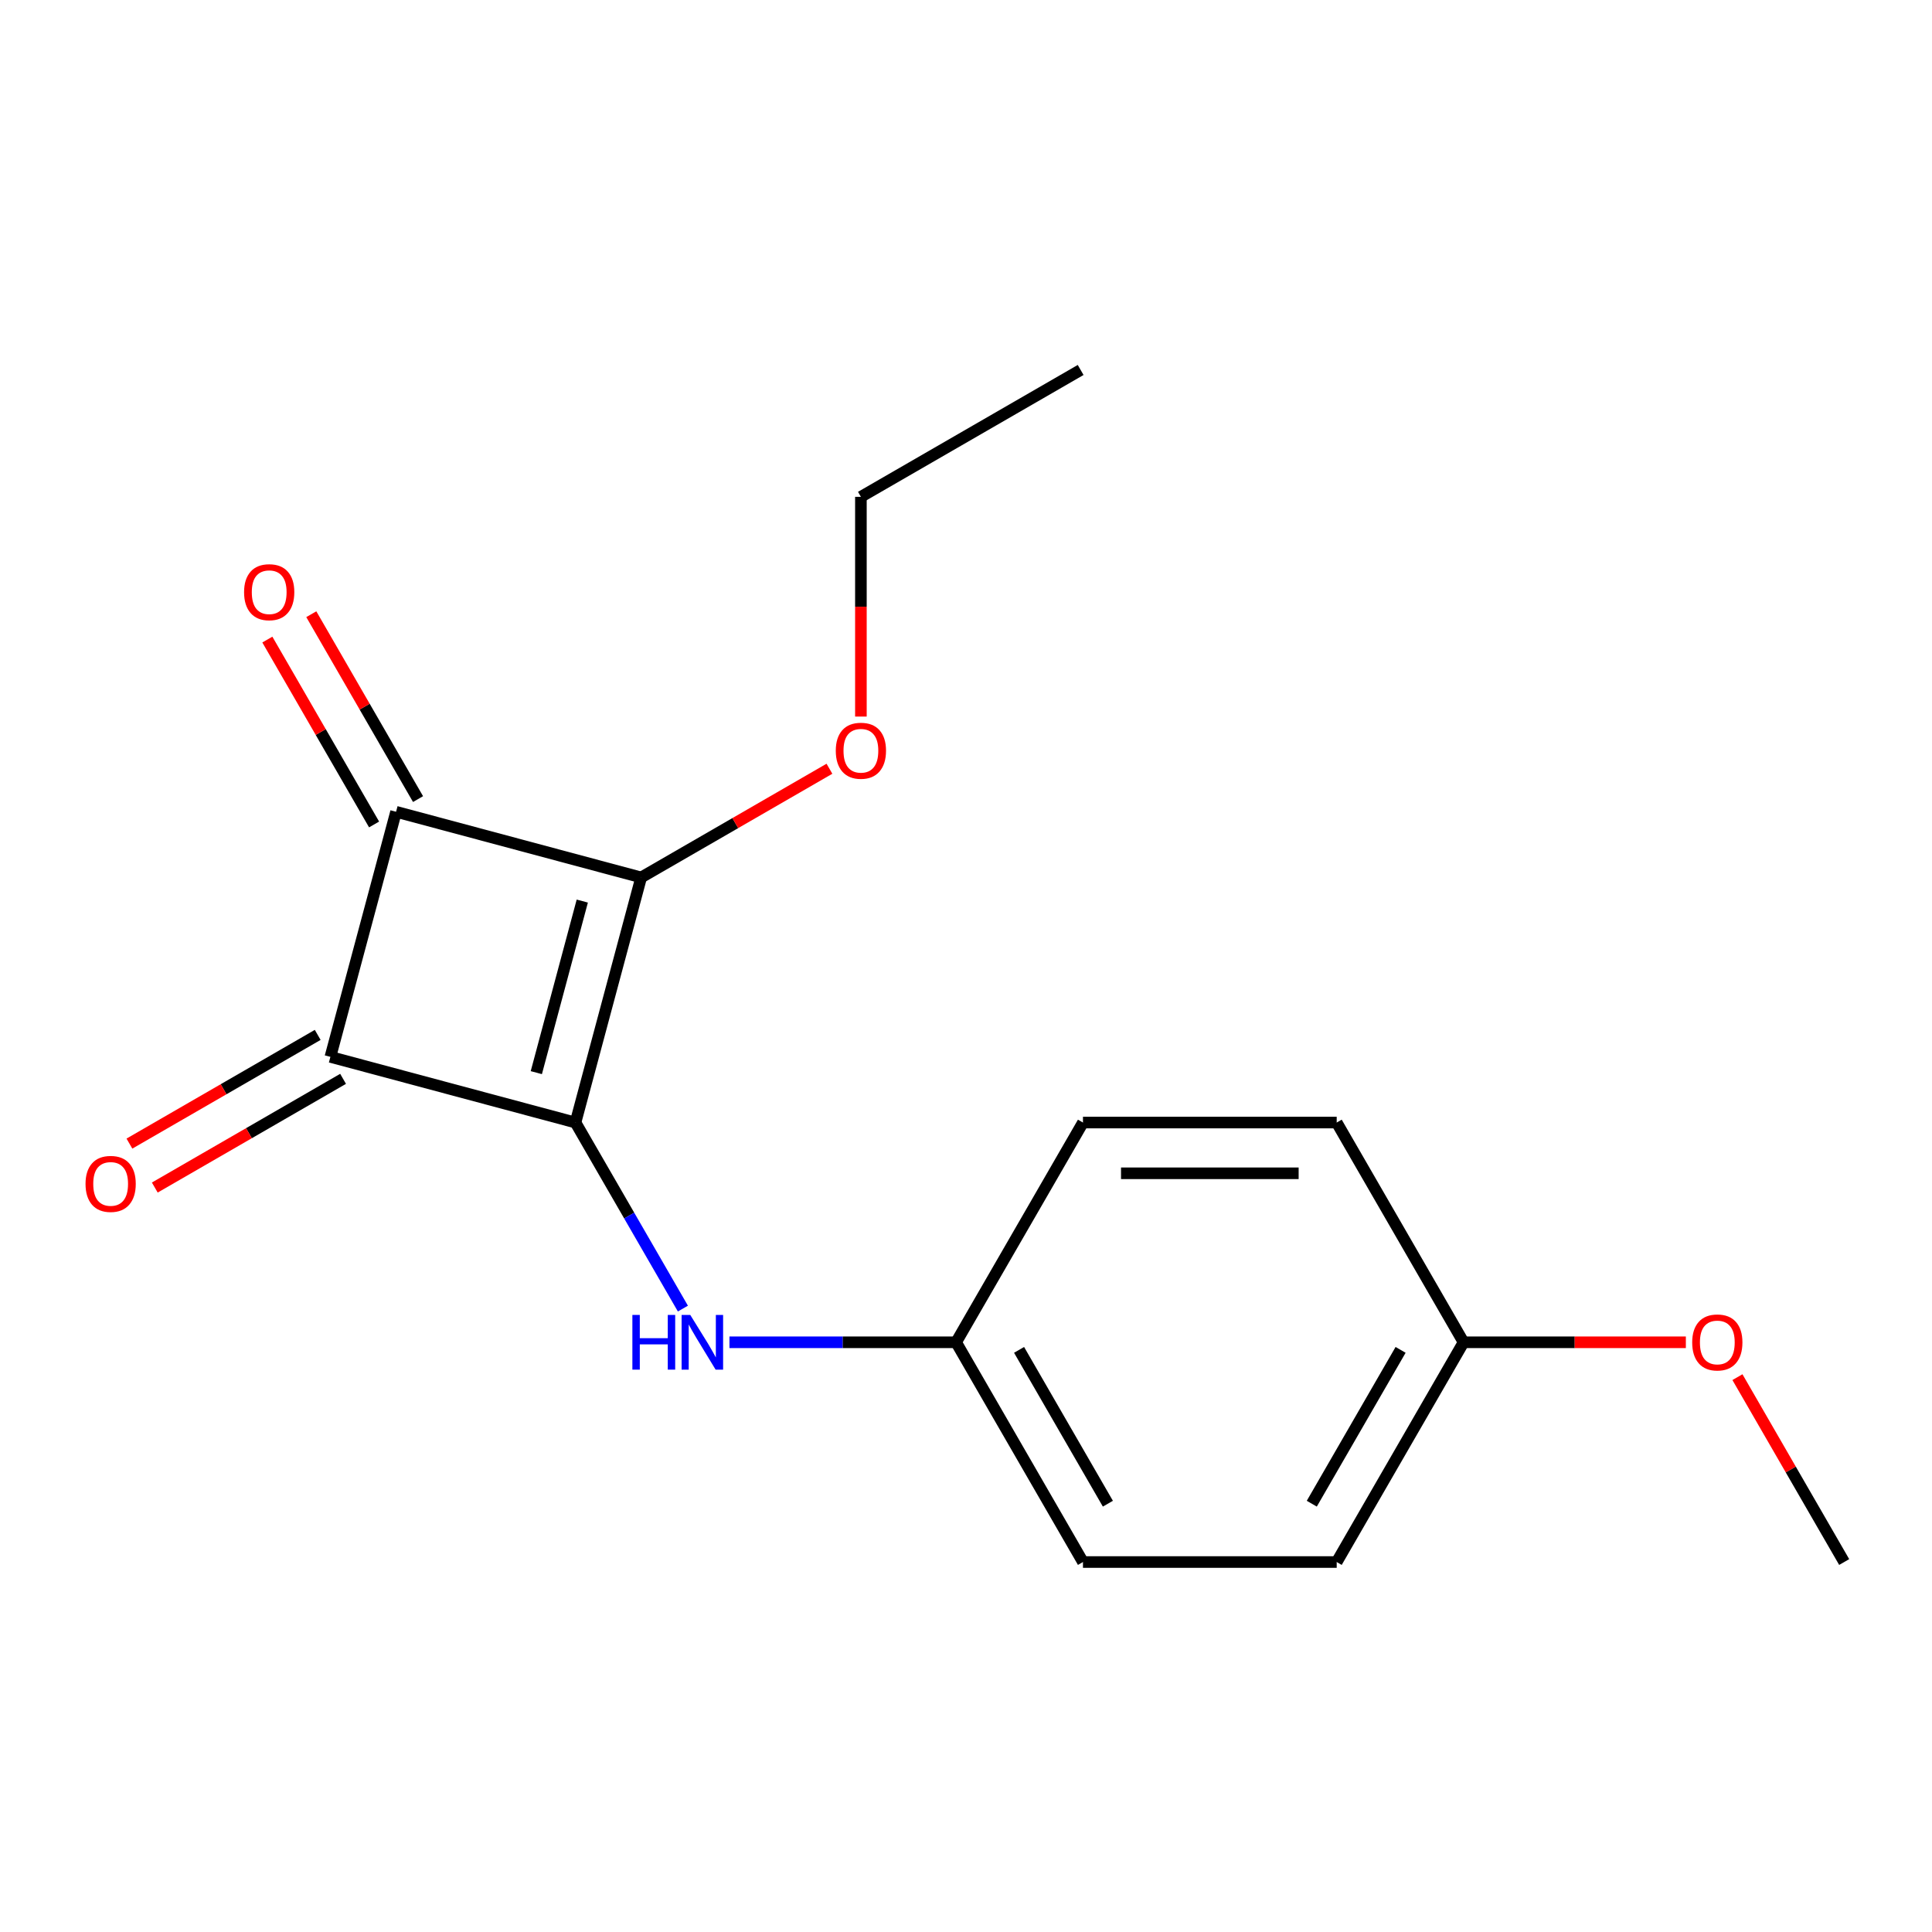 <?xml version='1.0' encoding='iso-8859-1'?>
<svg version='1.1' baseProfile='full'
              xmlns='http://www.w3.org/2000/svg'
                      xmlns:rdkit='http://www.rdkit.org/xml'
                      xmlns:xlink='http://www.w3.org/1999/xlink'
                  xml:space='preserve'
width='1000px' height='1000px' viewBox='0 0 1000 1000'>
<!-- END OF HEADER -->
<rect style='opacity:1.0;fill:#FFFFFF;stroke:none' width='1000' height='1000' x='0' y='0'> </rect>
<path class='bond-0' d='M 297.87,581.026 L 331.862,454.166' style='fill:none;fill-rule:evenodd;stroke:#000000;stroke-width:6px;stroke-linecap:butt;stroke-linejoin:miter;stroke-opacity:1' />
<path class='bond-0' d='M 277.597,555.198 L 301.391,466.396' style='fill:none;fill-rule:evenodd;stroke:#000000;stroke-width:6px;stroke-linecap:butt;stroke-linejoin:miter;stroke-opacity:1' />
<path class='bond-1' d='M 297.87,581.026 L 171.01,547.034' style='fill:none;fill-rule:evenodd;stroke:#000000;stroke-width:6px;stroke-linecap:butt;stroke-linejoin:miter;stroke-opacity:1' />
<path class='bond-3' d='M 297.87,581.026 L 325.668,629.174' style='fill:none;fill-rule:evenodd;stroke:#000000;stroke-width:6px;stroke-linecap:butt;stroke-linejoin:miter;stroke-opacity:1' />
<path class='bond-3' d='M 325.668,629.174 L 353.467,677.322' style='fill:none;fill-rule:evenodd;stroke:#0000FF;stroke-width:6px;stroke-linecap:butt;stroke-linejoin:miter;stroke-opacity:1' />
<path class='bond-6' d='M 331.862,454.166 L 380.59,426.032' style='fill:none;fill-rule:evenodd;stroke:#000000;stroke-width:6px;stroke-linecap:butt;stroke-linejoin:miter;stroke-opacity:1' />
<path class='bond-6' d='M 380.59,426.032 L 429.318,397.899' style='fill:none;fill-rule:evenodd;stroke:#FF0000;stroke-width:6px;stroke-linecap:butt;stroke-linejoin:miter;stroke-opacity:1' />
<path class='bond-17' d='M 331.862,454.166 L 205.002,420.174' style='fill:none;fill-rule:evenodd;stroke:#000000;stroke-width:6px;stroke-linecap:butt;stroke-linejoin:miter;stroke-opacity:1' />
<path class='bond-2' d='M 171.01,547.034 L 205.002,420.174' style='fill:none;fill-rule:evenodd;stroke:#000000;stroke-width:6px;stroke-linecap:butt;stroke-linejoin:miter;stroke-opacity:1' />
<path class='bond-4' d='M 164.443,535.66 L 115.715,563.793' style='fill:none;fill-rule:evenodd;stroke:#000000;stroke-width:6px;stroke-linecap:butt;stroke-linejoin:miter;stroke-opacity:1' />
<path class='bond-4' d='M 115.715,563.793 L 66.987,591.926' style='fill:none;fill-rule:evenodd;stroke:#FF0000;stroke-width:6px;stroke-linecap:butt;stroke-linejoin:miter;stroke-opacity:1' />
<path class='bond-4' d='M 177.577,558.407 L 128.849,586.541' style='fill:none;fill-rule:evenodd;stroke:#000000;stroke-width:6px;stroke-linecap:butt;stroke-linejoin:miter;stroke-opacity:1' />
<path class='bond-4' d='M 128.849,586.541 L 80.121,614.674' style='fill:none;fill-rule:evenodd;stroke:#FF0000;stroke-width:6px;stroke-linecap:butt;stroke-linejoin:miter;stroke-opacity:1' />
<path class='bond-5' d='M 216.376,413.607 L 188.751,365.759' style='fill:none;fill-rule:evenodd;stroke:#000000;stroke-width:6px;stroke-linecap:butt;stroke-linejoin:miter;stroke-opacity:1' />
<path class='bond-5' d='M 188.751,365.759 L 161.126,317.911' style='fill:none;fill-rule:evenodd;stroke:#FF0000;stroke-width:6px;stroke-linecap:butt;stroke-linejoin:miter;stroke-opacity:1' />
<path class='bond-5' d='M 193.628,426.74 L 166.003,378.892' style='fill:none;fill-rule:evenodd;stroke:#000000;stroke-width:6px;stroke-linecap:butt;stroke-linejoin:miter;stroke-opacity:1' />
<path class='bond-5' d='M 166.003,378.892 L 138.378,331.044' style='fill:none;fill-rule:evenodd;stroke:#FF0000;stroke-width:6px;stroke-linecap:butt;stroke-linejoin:miter;stroke-opacity:1' />
<path class='bond-7' d='M 377.561,694.765 L 436.217,694.765' style='fill:none;fill-rule:evenodd;stroke:#0000FF;stroke-width:6px;stroke-linecap:butt;stroke-linejoin:miter;stroke-opacity:1' />
<path class='bond-7' d='M 436.217,694.765 L 494.873,694.765' style='fill:none;fill-rule:evenodd;stroke:#000000;stroke-width:6px;stroke-linecap:butt;stroke-linejoin:miter;stroke-opacity:1' />
<path class='bond-14' d='M 445.602,370.895 L 445.602,314.029' style='fill:none;fill-rule:evenodd;stroke:#FF0000;stroke-width:6px;stroke-linecap:butt;stroke-linejoin:miter;stroke-opacity:1' />
<path class='bond-14' d='M 445.602,314.029 L 445.602,257.163' style='fill:none;fill-rule:evenodd;stroke:#000000;stroke-width:6px;stroke-linecap:butt;stroke-linejoin:miter;stroke-opacity:1' />
<path class='bond-9' d='M 494.873,694.765 L 560.54,581.026' style='fill:none;fill-rule:evenodd;stroke:#000000;stroke-width:6px;stroke-linecap:butt;stroke-linejoin:miter;stroke-opacity:1' />
<path class='bond-10' d='M 494.873,694.765 L 560.54,808.505' style='fill:none;fill-rule:evenodd;stroke:#000000;stroke-width:6px;stroke-linecap:butt;stroke-linejoin:miter;stroke-opacity:1' />
<path class='bond-10' d='M 527.471,698.692 L 573.438,778.31' style='fill:none;fill-rule:evenodd;stroke:#000000;stroke-width:6px;stroke-linecap:butt;stroke-linejoin:miter;stroke-opacity:1' />
<path class='bond-8' d='M 757.543,694.765 L 691.875,808.505' style='fill:none;fill-rule:evenodd;stroke:#000000;stroke-width:6px;stroke-linecap:butt;stroke-linejoin:miter;stroke-opacity:1' />
<path class='bond-8' d='M 724.945,698.692 L 678.978,778.31' style='fill:none;fill-rule:evenodd;stroke:#000000;stroke-width:6px;stroke-linecap:butt;stroke-linejoin:miter;stroke-opacity:1' />
<path class='bond-13' d='M 757.543,694.765 L 815.069,694.765' style='fill:none;fill-rule:evenodd;stroke:#000000;stroke-width:6px;stroke-linecap:butt;stroke-linejoin:miter;stroke-opacity:1' />
<path class='bond-13' d='M 815.069,694.765 L 872.595,694.765' style='fill:none;fill-rule:evenodd;stroke:#FF0000;stroke-width:6px;stroke-linecap:butt;stroke-linejoin:miter;stroke-opacity:1' />
<path class='bond-18' d='M 757.543,694.765 L 691.875,581.026' style='fill:none;fill-rule:evenodd;stroke:#000000;stroke-width:6px;stroke-linecap:butt;stroke-linejoin:miter;stroke-opacity:1' />
<path class='bond-12' d='M 560.54,581.026 L 691.875,581.026' style='fill:none;fill-rule:evenodd;stroke:#000000;stroke-width:6px;stroke-linecap:butt;stroke-linejoin:miter;stroke-opacity:1' />
<path class='bond-12' d='M 580.241,607.293 L 672.175,607.293' style='fill:none;fill-rule:evenodd;stroke:#000000;stroke-width:6px;stroke-linecap:butt;stroke-linejoin:miter;stroke-opacity:1' />
<path class='bond-11' d='M 560.54,808.505 L 691.875,808.505' style='fill:none;fill-rule:evenodd;stroke:#000000;stroke-width:6px;stroke-linecap:butt;stroke-linejoin:miter;stroke-opacity:1' />
<path class='bond-15' d='M 899.295,712.808 L 926.92,760.656' style='fill:none;fill-rule:evenodd;stroke:#FF0000;stroke-width:6px;stroke-linecap:butt;stroke-linejoin:miter;stroke-opacity:1' />
<path class='bond-15' d='M 926.92,760.656 L 954.545,808.505' style='fill:none;fill-rule:evenodd;stroke:#000000;stroke-width:6px;stroke-linecap:butt;stroke-linejoin:miter;stroke-opacity:1' />
<path class='bond-16' d='M 445.602,257.163 L 559.341,191.495' style='fill:none;fill-rule:evenodd;stroke:#000000;stroke-width:6px;stroke-linecap:butt;stroke-linejoin:miter;stroke-opacity:1' />
<path  class='atom-4' d='M 327.318 680.605
L 331.158 680.605
L 331.158 692.645
L 345.638 692.645
L 345.638 680.605
L 349.478 680.605
L 349.478 708.925
L 345.638 708.925
L 345.638 695.845
L 331.158 695.845
L 331.158 708.925
L 327.318 708.925
L 327.318 680.605
' fill='#0000FF'/>
<path  class='atom-4' d='M 357.278 680.605
L 366.558 695.605
Q 367.478 697.085, 368.958 699.765
Q 370.438 702.445, 370.518 702.605
L 370.518 680.605
L 374.278 680.605
L 374.278 708.925
L 370.398 708.925
L 360.438 692.525
Q 359.278 690.605, 358.038 688.405
Q 356.838 686.205, 356.478 685.525
L 356.478 708.925
L 352.798 708.925
L 352.798 680.605
L 357.278 680.605
' fill='#0000FF'/>
<path  class='atom-5' d='M 44.271 612.781
Q 44.271 605.981, 47.631 602.181
Q 50.991 598.381, 57.271 598.381
Q 63.551 598.381, 66.911 602.181
Q 70.271 605.981, 70.271 612.781
Q 70.271 619.661, 66.871 623.581
Q 63.471 627.461, 57.271 627.461
Q 51.031 627.461, 47.631 623.581
Q 44.271 619.701, 44.271 612.781
M 57.271 624.261
Q 61.591 624.261, 63.911 621.381
Q 66.271 618.461, 66.271 612.781
Q 66.271 607.221, 63.911 604.421
Q 61.591 601.581, 57.271 601.581
Q 52.951 601.581, 50.591 604.381
Q 48.271 607.181, 48.271 612.781
Q 48.271 618.501, 50.591 621.381
Q 52.951 624.261, 57.271 624.261
' fill='#FF0000'/>
<path  class='atom-6' d='M 126.335 306.514
Q 126.335 299.714, 129.695 295.914
Q 133.055 292.114, 139.335 292.114
Q 145.615 292.114, 148.975 295.914
Q 152.335 299.714, 152.335 306.514
Q 152.335 313.394, 148.935 317.314
Q 145.535 321.194, 139.335 321.194
Q 133.095 321.194, 129.695 317.314
Q 126.335 313.434, 126.335 306.514
M 139.335 317.994
Q 143.655 317.994, 145.975 315.114
Q 148.335 312.194, 148.335 306.514
Q 148.335 300.954, 145.975 298.154
Q 143.655 295.314, 139.335 295.314
Q 135.015 295.314, 132.655 298.114
Q 130.335 300.914, 130.335 306.514
Q 130.335 312.234, 132.655 315.114
Q 135.015 317.994, 139.335 317.994
' fill='#FF0000'/>
<path  class='atom-7' d='M 432.602 388.578
Q 432.602 381.778, 435.962 377.978
Q 439.322 374.178, 445.602 374.178
Q 451.882 374.178, 455.242 377.978
Q 458.602 381.778, 458.602 388.578
Q 458.602 395.458, 455.202 399.378
Q 451.802 403.258, 445.602 403.258
Q 439.362 403.258, 435.962 399.378
Q 432.602 395.498, 432.602 388.578
M 445.602 400.058
Q 449.922 400.058, 452.242 397.178
Q 454.602 394.258, 454.602 388.578
Q 454.602 383.018, 452.242 380.218
Q 449.922 377.378, 445.602 377.378
Q 441.282 377.378, 438.922 380.178
Q 436.602 382.978, 436.602 388.578
Q 436.602 394.298, 438.922 397.178
Q 441.282 400.058, 445.602 400.058
' fill='#FF0000'/>
<path  class='atom-14' d='M 875.878 694.845
Q 875.878 688.045, 879.238 684.245
Q 882.598 680.445, 888.878 680.445
Q 895.158 680.445, 898.518 684.245
Q 901.878 688.045, 901.878 694.845
Q 901.878 701.725, 898.478 705.645
Q 895.078 709.525, 888.878 709.525
Q 882.638 709.525, 879.238 705.645
Q 875.878 701.765, 875.878 694.845
M 888.878 706.325
Q 893.198 706.325, 895.518 703.445
Q 897.878 700.525, 897.878 694.845
Q 897.878 689.285, 895.518 686.485
Q 893.198 683.645, 888.878 683.645
Q 884.558 683.645, 882.198 686.445
Q 879.878 689.245, 879.878 694.845
Q 879.878 700.565, 882.198 703.445
Q 884.558 706.325, 888.878 706.325
' fill='#FF0000'/>
</svg>
